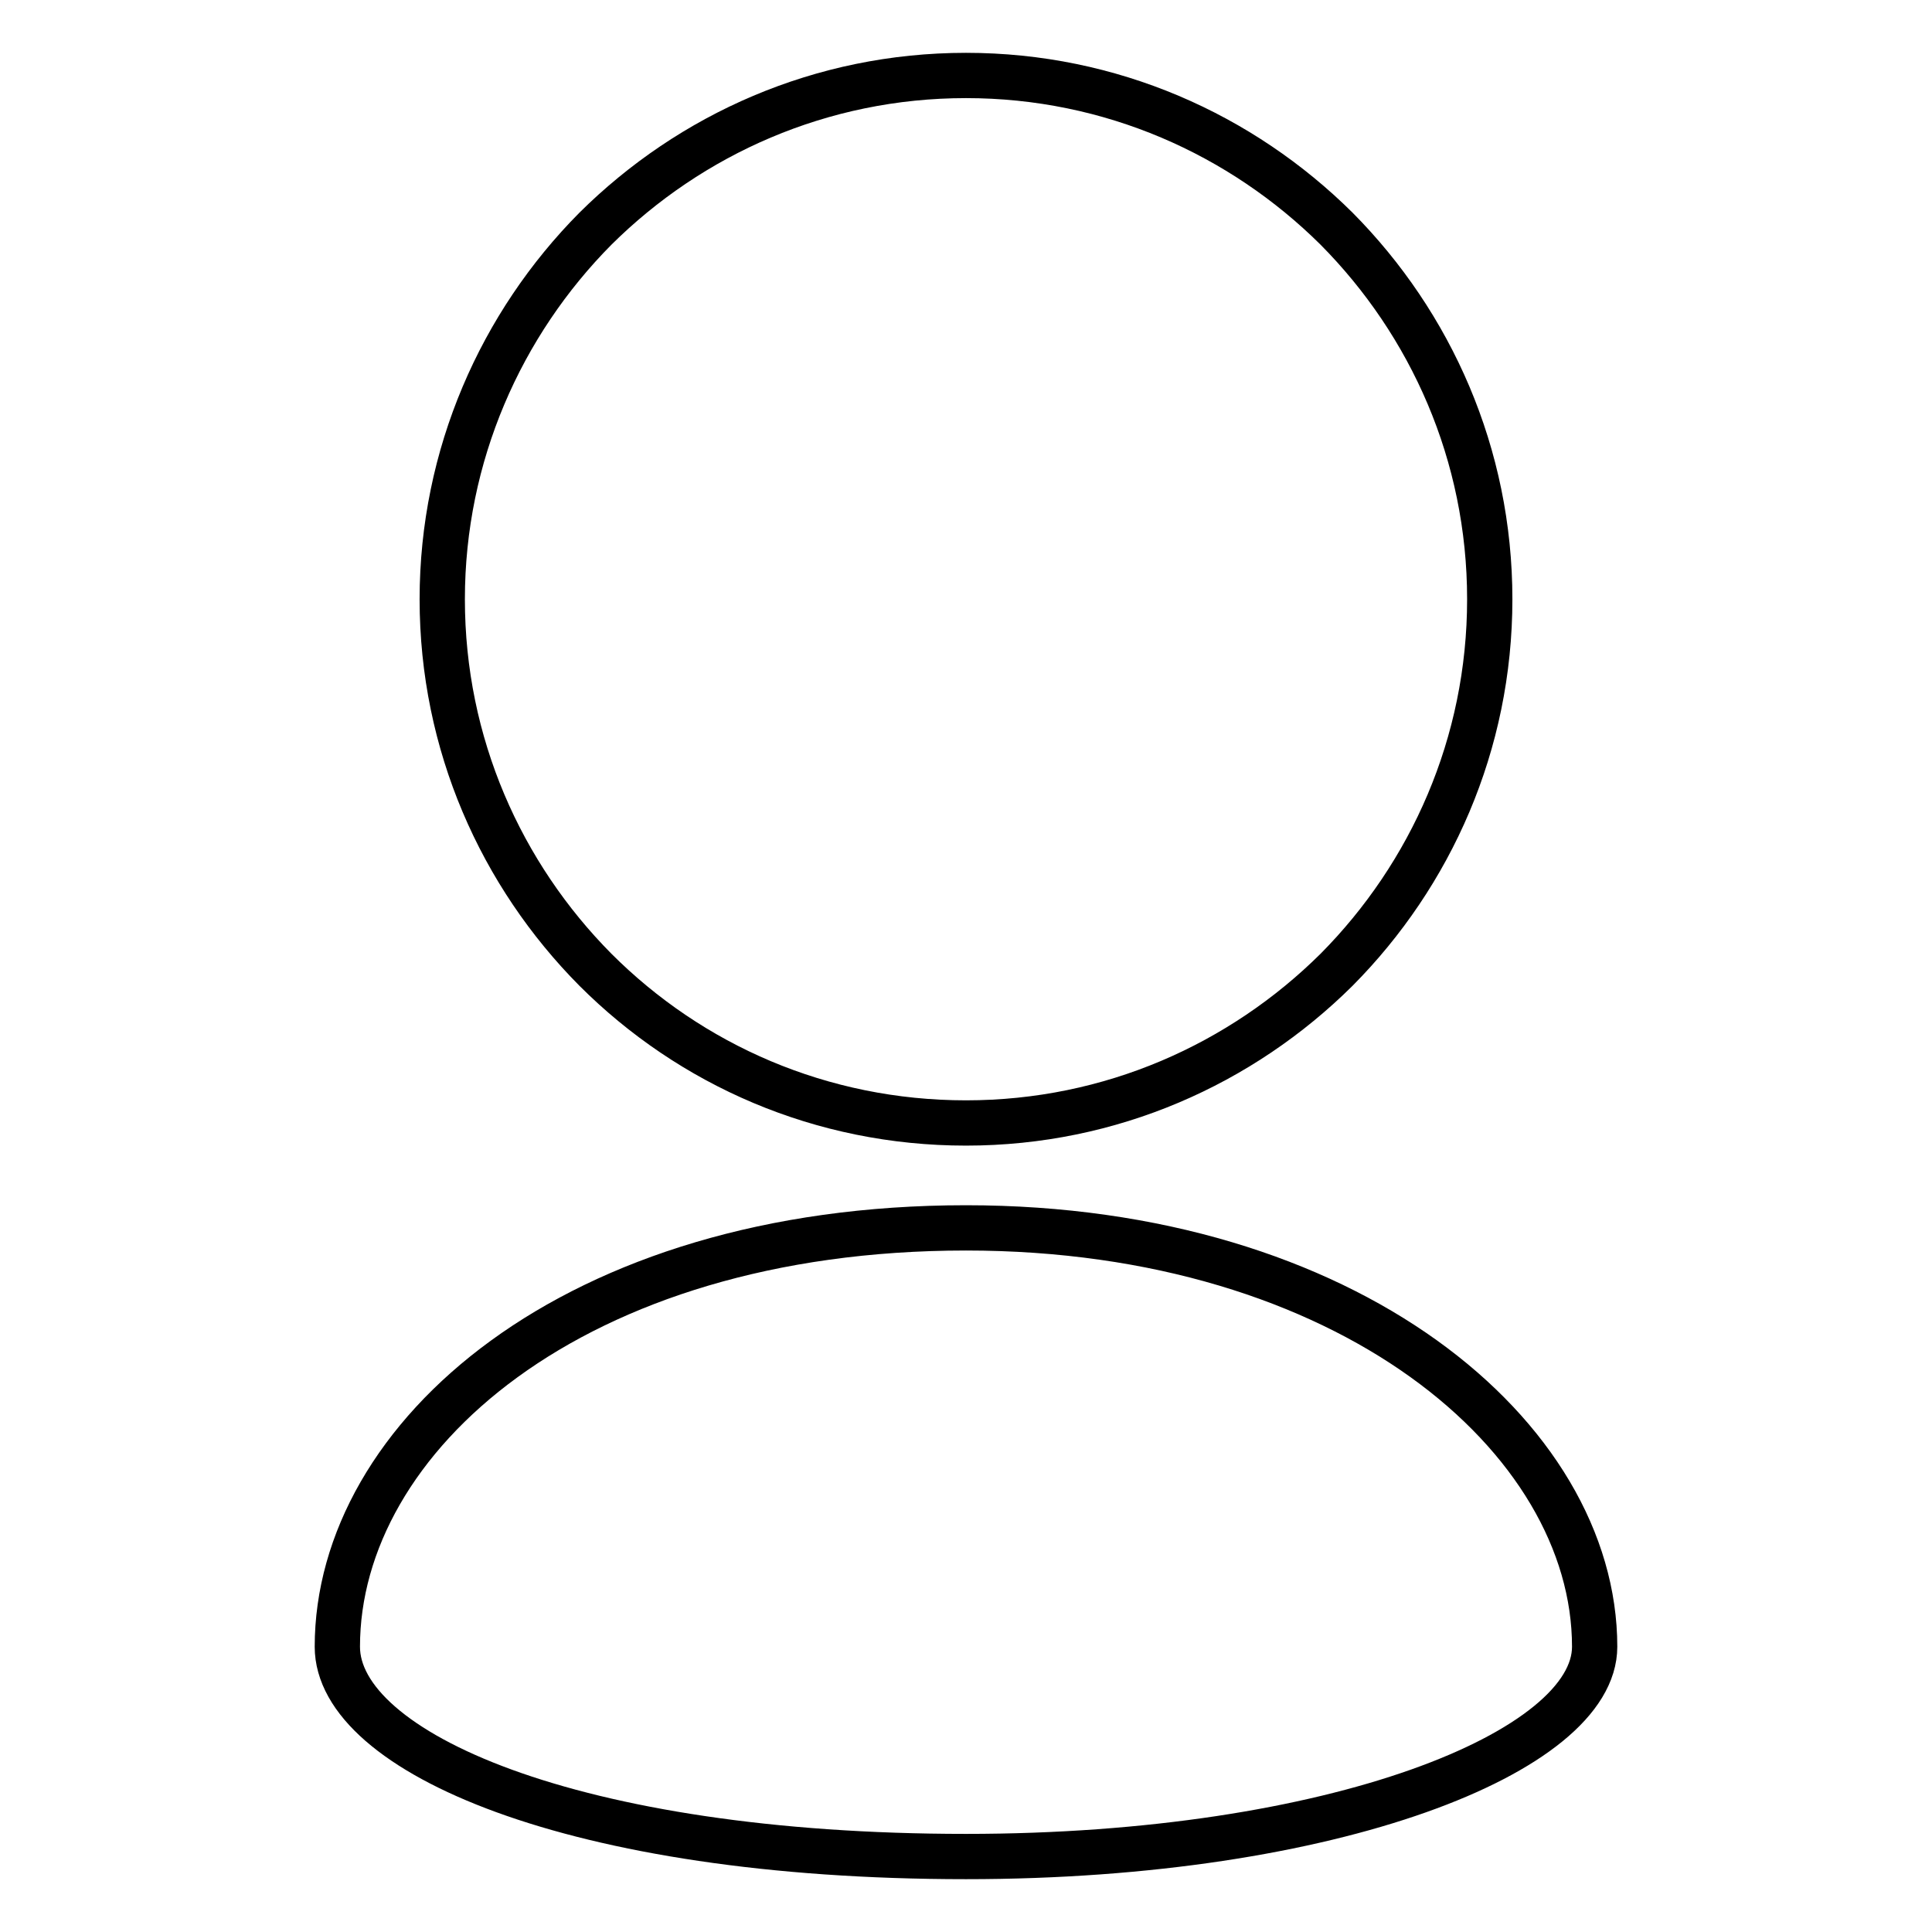 <?xml version="1.0" encoding="utf-8"?>
<!-- Svg Vector Icons : http://www.onlinewebfonts.com/icon -->
<!DOCTYPE svg PUBLIC "-//W3C//DTD SVG 1.1//EN" "http://www.w3.org/Graphics/SVG/1.1/DTD/svg11.dtd">
<svg version="1.1" xmlns="http://www.w3.org/2000/svg" xmlns:xlink="http://www.w3.org/1999/xlink" x="0px" y="0px" viewBox="0 0 256 256" enable-background="new 0 0 256 256" xml:space="preserve">
<g><g><g><path stroke-width="6" fill-opacity="0" stroke="#000000"  d="M197.4,79.4c0-19.2-7.8-36.5-20.3-49.1C164.5,17.8,147.2,10,128,10c-19.2,0-36.5,7.8-49.1,20.3C66.4,42.9,58.6,60.3,58.6,79.4c0,19.2,7.8,36.5,20.3,49.1c12.6,12.6,29.9,20.3,49.1,20.3c19.2,0,36.5-7.8,49.1-20.3C189.6,115.9,197.4,98.6,197.4,79.4z"/><path stroke-width="6" fill-opacity="0" stroke="#000000"  d="M44.7,218.2c0,13.9,31.2,27.8,83.3,27.8c48.8,0,83.3-13.9,83.3-27.8c0-27.8-32.7-55.5-83.3-55.5C75.9,162.7,44.7,190.5,44.7,218.2z"/></g><g></g><g></g><g></g><g></g><g></g><g></g><g></g><g></g><g></g><g></g><g></g><g></g><g></g><g></g><g></g></g></g>
</svg>